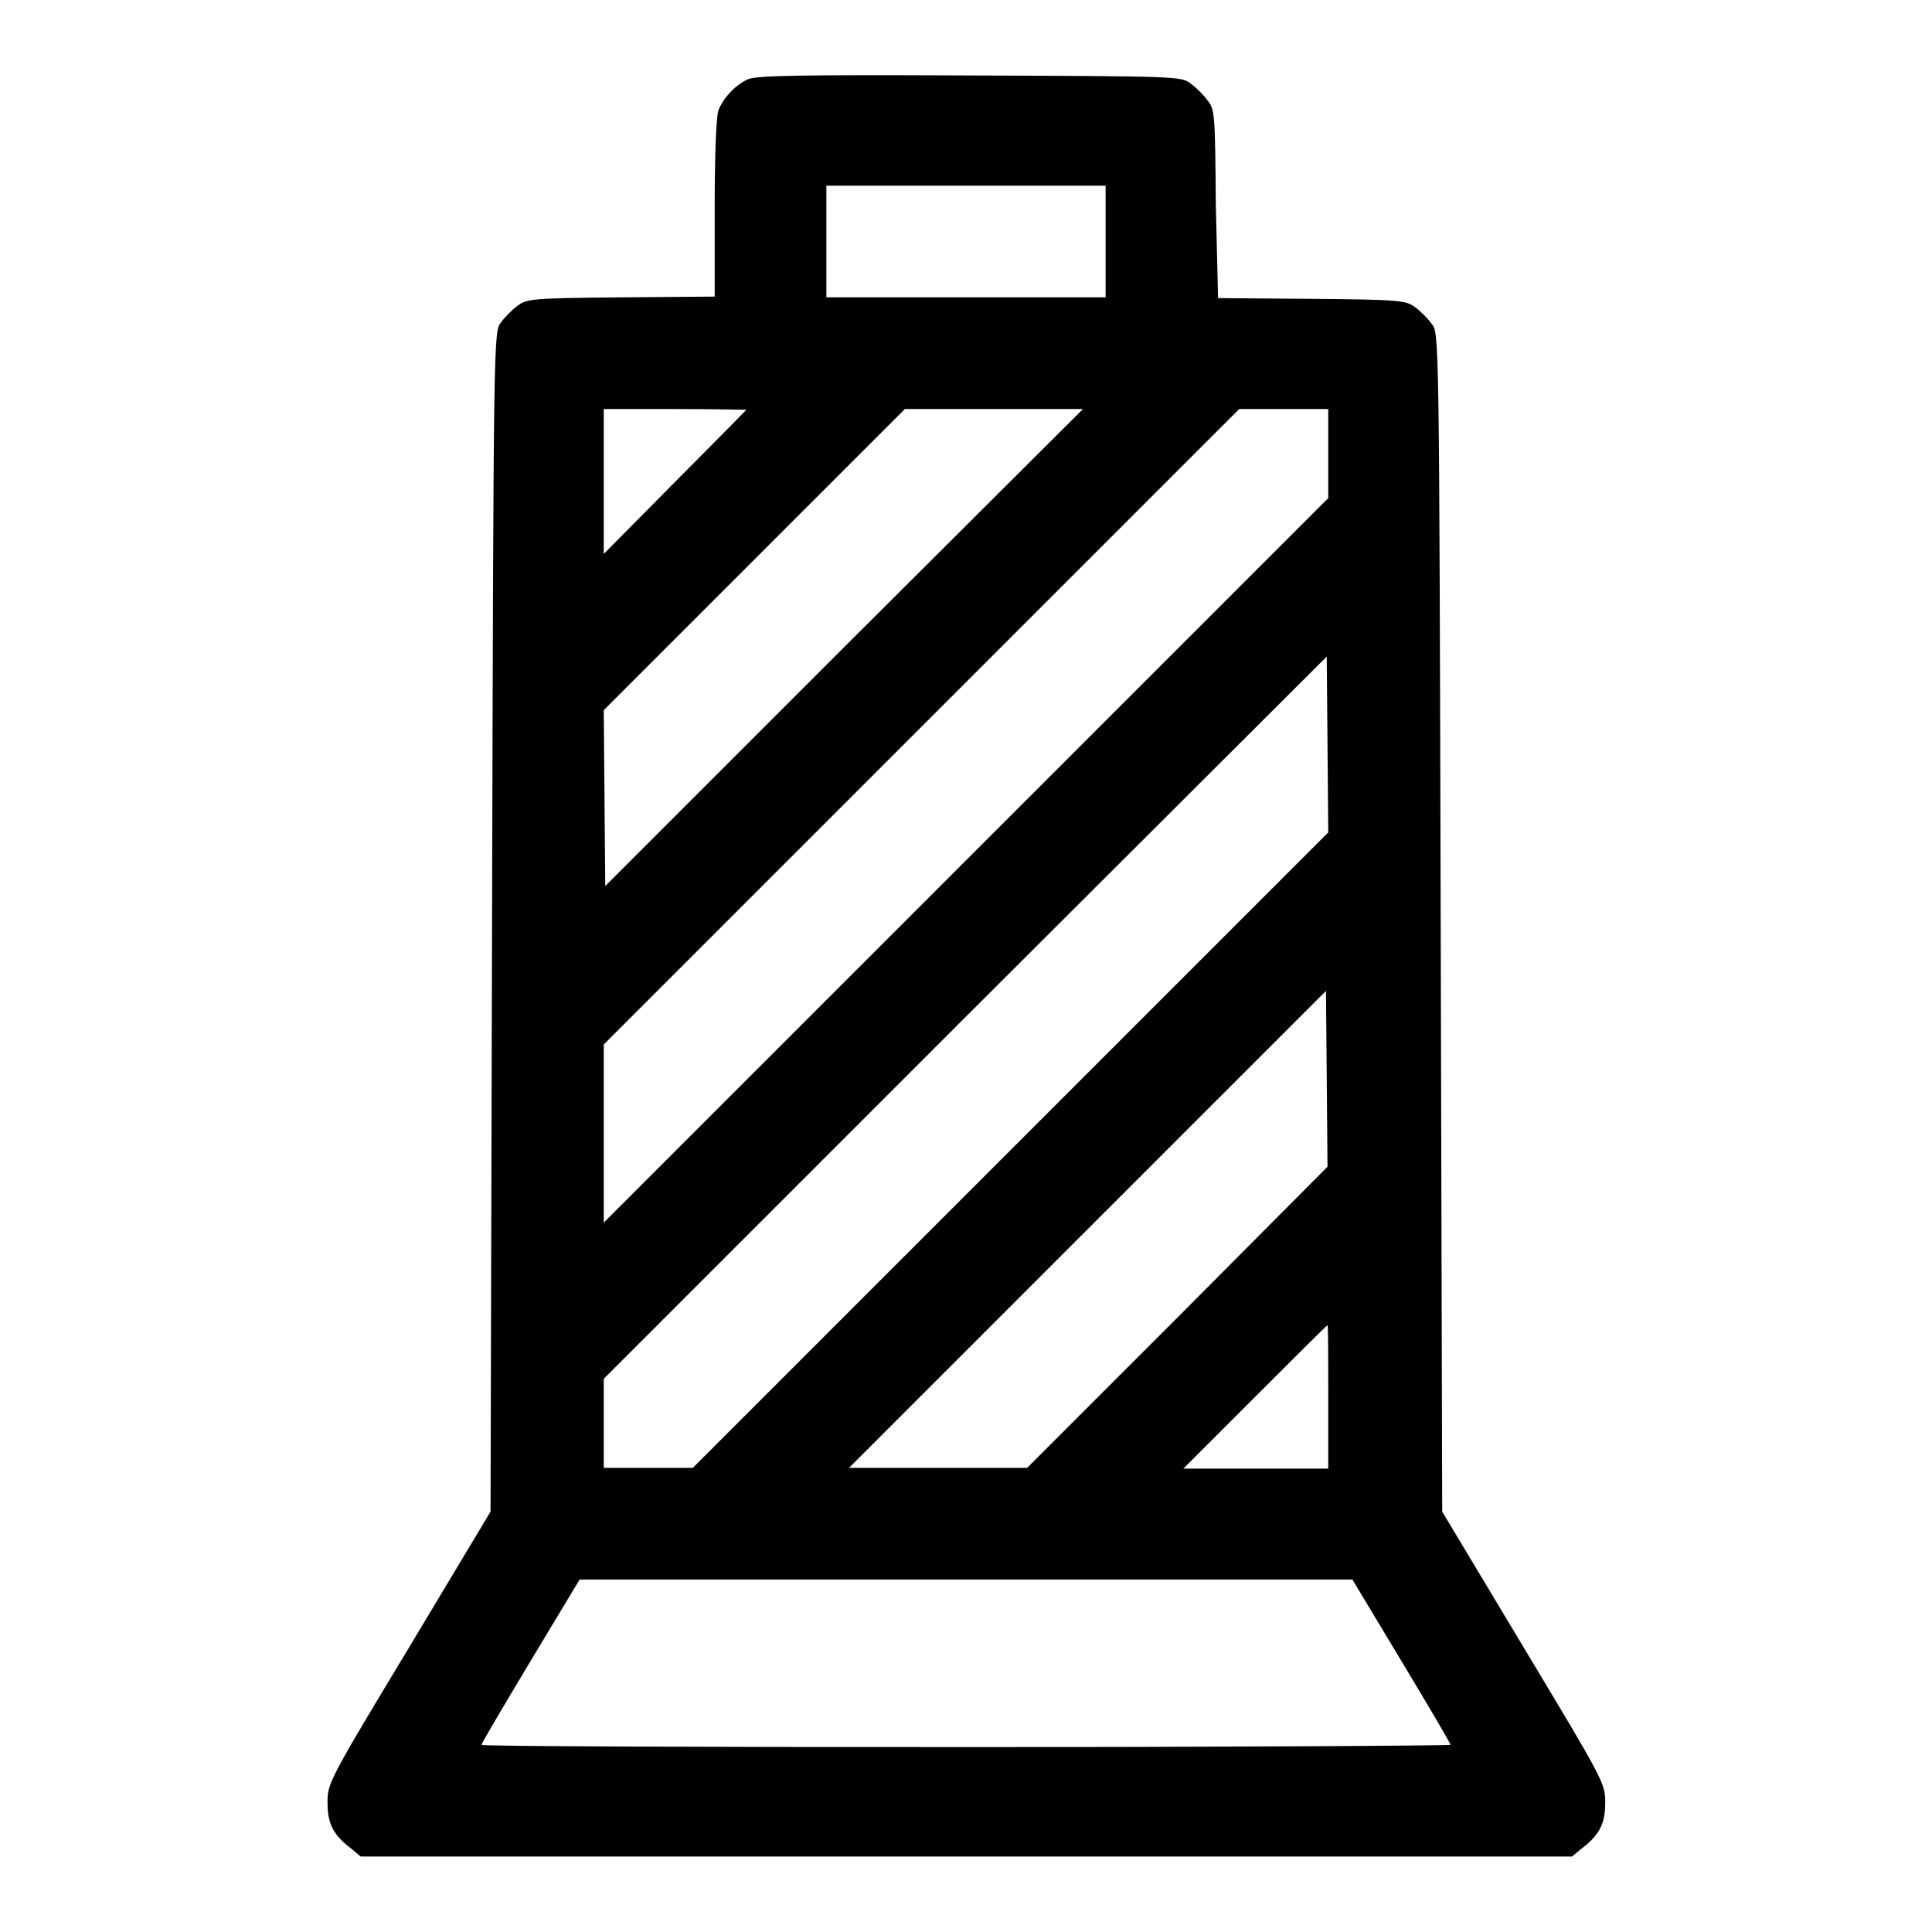 <?xml version="1.0" encoding="utf-8"?>
<!-- Svg Vector Icons : http://www.onlinewebfonts.com/icon -->
<!DOCTYPE svg PUBLIC "-//W3C//DTD SVG 1.1//EN" "http://www.w3.org/Graphics/SVG/1.1/DTD/svg11.dtd">
<svg version="1.1" xmlns="http://www.w3.org/2000/svg" xmlns:xlink="http://www.w3.org/1999/xlink" x="0px" y="0px" viewBox="0 0 256 256" enable-background="new 0 0 256 256" xml:space="preserve">
<g><g><g><path fill="#000000" d="M99.1,10.5c-1.7,0.8-3.2,2.4-3.9,4.1c-0.3,0.8-0.5,5.9-0.5,13v11.7l-12.4,0.1c-11.7,0.1-12.5,0.2-13.7,1.1c-0.7,0.5-1.7,1.5-2.2,2.2c-1,1.2-1,1.4-1.2,79.3L65,200.3l-10.8,18c-10.8,17.9-10.8,18-10.8,20.6c0,2.8,0.8,4.3,3.2,6.1l1.2,1H128h80.3l1.2-1c2.4-1.8,3.2-3.3,3.2-6.1c0-2.6-0.1-2.8-10.8-20.6l-10.8-18l-0.2-78.1c-0.2-78-0.2-78.1-1.2-79.3c-0.5-0.7-1.5-1.7-2.2-2.2c-1.2-0.9-2-1-13.7-1.1l-12.4-0.1L161.1,27C161,15.3,161,14.5,160,13.3c-0.5-0.7-1.5-1.7-2.2-2.2c-1.2-1-1.8-1-29.3-1.1C105.9,9.9,100.3,10,99.1,10.5z M146.5,32v7.4H128h-18.5V32v-7.4H128h18.5V32z M98.9,54.3c0,0-4.2,4.3-9.5,9.6L80,73.4v-9.6v-9.6h9.5C94.7,54.2,98.9,54.3,98.9,54.3z M111.8,85.8l-31.6,31.6l-0.1-11.6L80,94.1l19.9-19.9l20-20h11.8h11.8L111.8,85.8z M176,60.1V66l-48,48l-48,48v-11.8v-11.8l42.1-42.1l42.1-42.1h5.9h5.9L176,60.1L176,60.1z M133.9,152.4l-42.1,42.1h-5.9H80v-5.9v-5.9l47.9-47.9L175.8,87l0.1,11.6l0.1,11.7L133.9,152.4z M156.1,174.5l-20,20h-11.8h-11.8l31.6-31.6l31.6-31.6l0.1,11.6l0.1,11.7L156.1,174.5z M176,185.1v9.5h-9.6h-9.6l9.5-9.5c5.2-5.2,9.5-9.5,9.6-9.5C176,175.6,176,179.9,176,185.1z M185.7,220.1c3.6,6,6.5,10.9,6.5,11.1c0,0.1-28.8,0.3-64.2,0.3s-64.2-0.1-64.2-0.3s2.9-5.1,6.5-11.1l6.5-10.8H128h51.2L185.7,220.1z"/></g></g></g>
</svg>